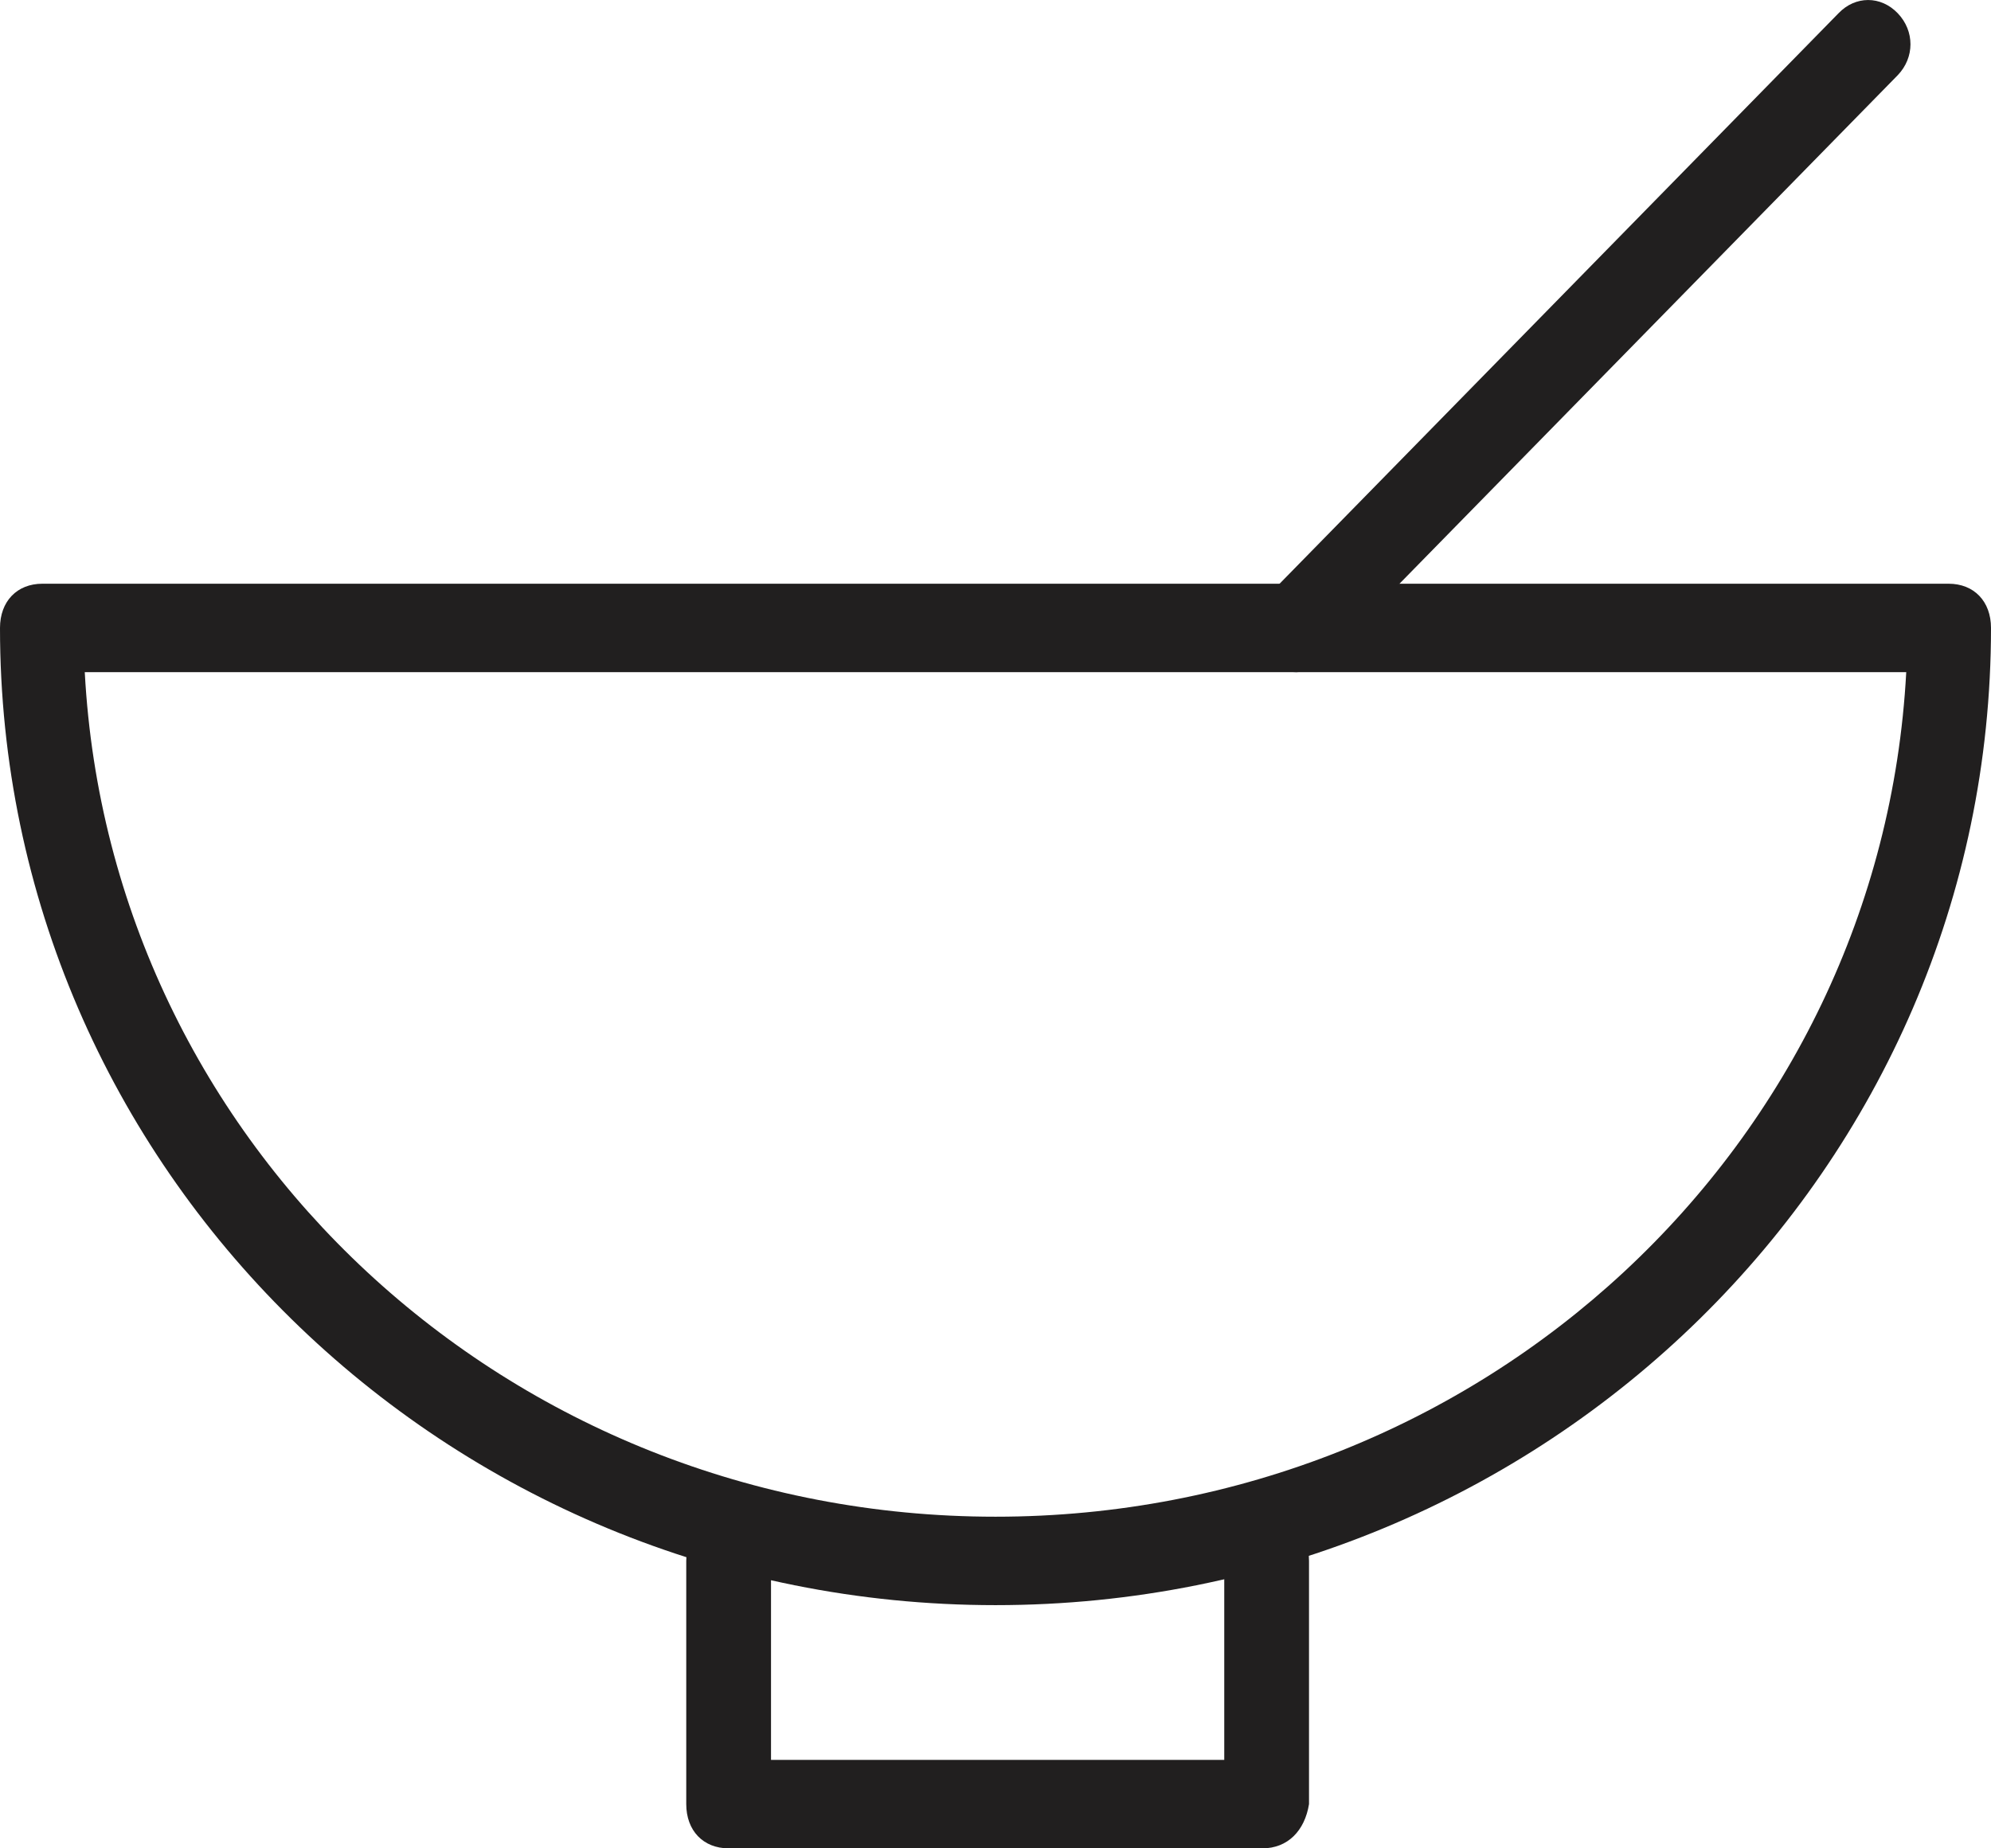 <?xml version="1.0" encoding="UTF-8"?>
<svg xmlns="http://www.w3.org/2000/svg" width="28" height="26" viewBox="0 0 28 26" fill="none">
  <path d="M14 22.579C6.255 22.579 0 16.421 0 8.833C0 8.46 0.238 8.211 0.596 8.211H27.404C27.762 8.211 28 8.46 28 8.833C28 16.421 21.745 22.579 14 22.579H14ZM1.192 9.455C1.549 16.11 7.149 21.335 14 21.335C20.851 21.335 26.451 16.11 26.808 9.455H1.192Z" fill="#211F1F"></path>
  <path d="M17.753 26H10.247C9.89 26 9.651 25.751 9.651 25.378V21.957C9.651 21.583 9.89 21.334 10.247 21.334C10.605 21.334 10.843 21.583 10.843 21.957V24.756H17.217V21.957C17.217 21.583 17.456 21.334 17.813 21.334C18.171 21.334 18.409 21.583 18.409 21.957V25.378C18.349 25.751 18.111 26 17.753 26H17.753Z" fill="#211F1F"></path>
  <path d="M18.23 9.455C18.051 9.455 17.932 9.392 17.813 9.268C17.574 9.019 17.574 8.646 17.813 8.397L25.855 0.187C26.093 -0.062 26.451 -0.062 26.689 0.187C26.927 0.436 26.927 0.809 26.689 1.057L18.646 9.268C18.527 9.392 18.349 9.455 18.229 9.455H18.23Z" fill="#211F1F"></path>
</svg>
